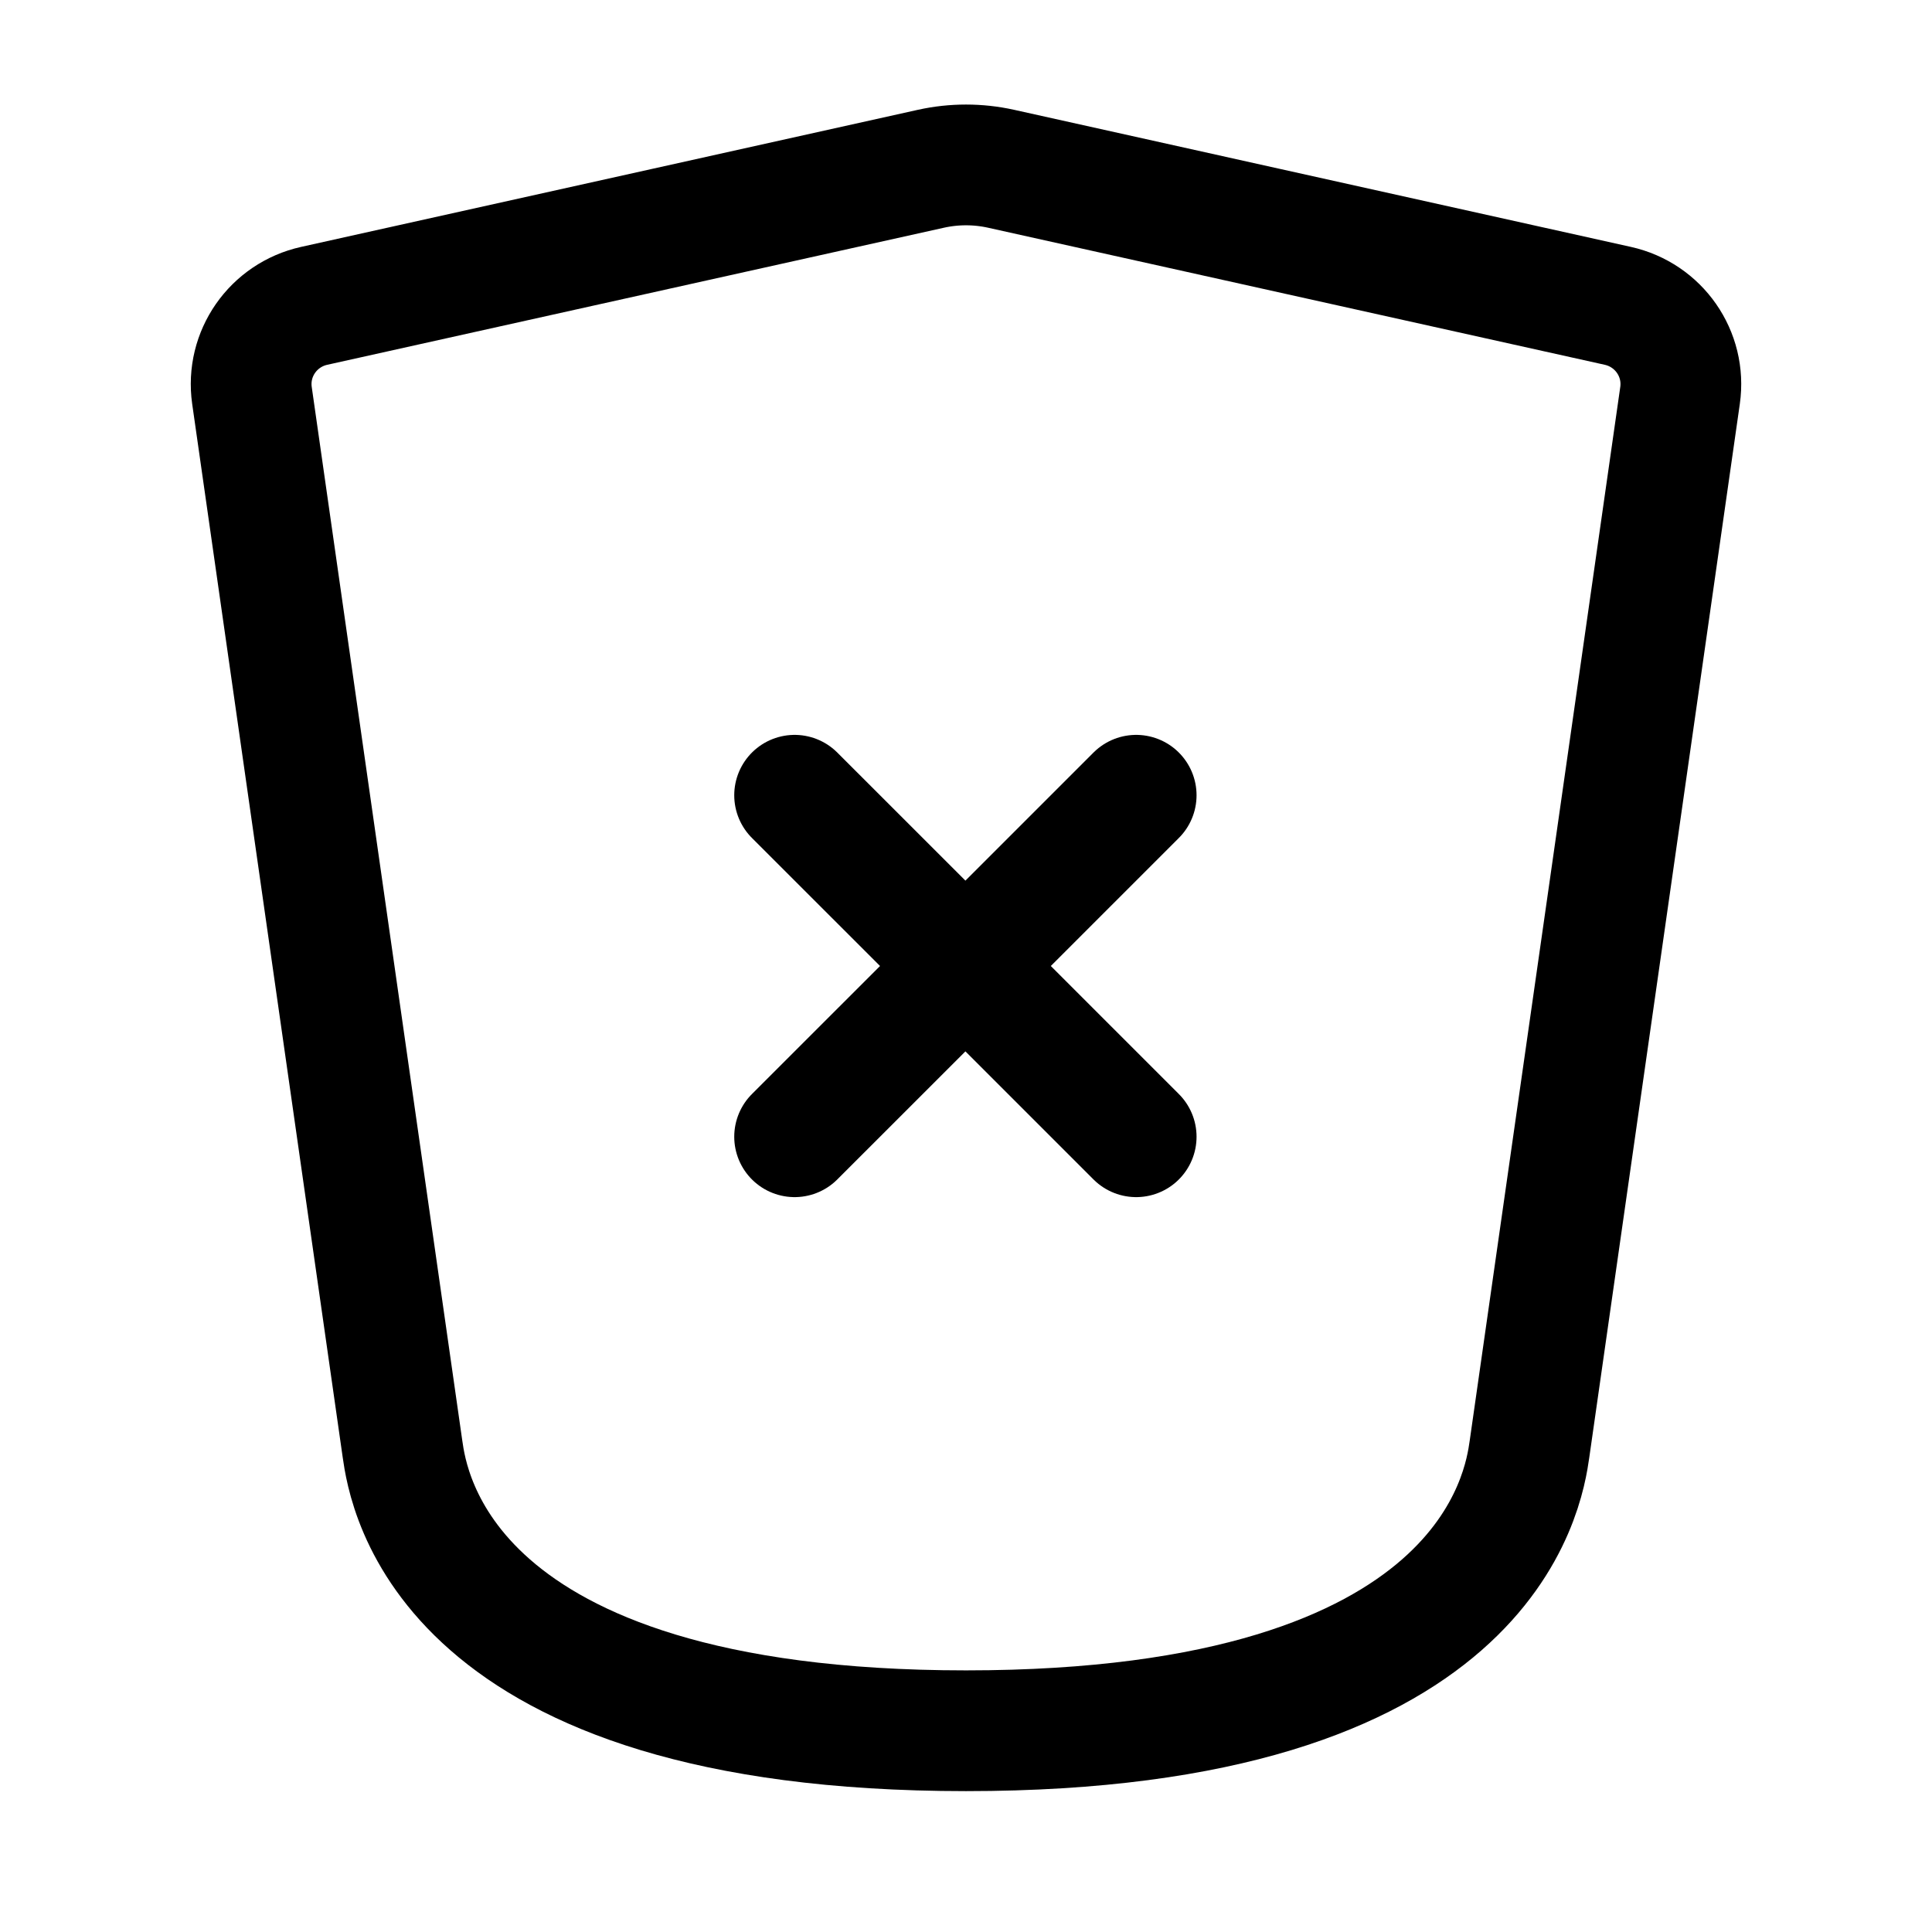 <svg width="24" height="24" viewBox="0 0 24 24" fill="none" xmlns="http://www.w3.org/2000/svg">
<path d="M9.871 14.121L11.993 12M14.114 9.879L11.993 12M11.993 12L9.871 9.879M11.993 12L14.114 14.121" stroke="currentColor" stroke-width="1.5" stroke-linecap="round" stroke-linejoin="round"/>
<path d="M5 18L3.13 4.913C3.056 4.395 3.394 3.912 3.904 3.799L11.566 2.096C11.852 2.033 12.148 2.033 12.434 2.096L20.096 3.799C20.606 3.912 20.944 4.395 20.87 4.913L19 18C18.929 18.495 18.5 21.5 12 21.5C5.5 21.5 5.071 18.495 5 18Z" stroke="currentColor" stroke-width="1.5" stroke-linecap="round" stroke-linejoin="round"/>
</svg>
